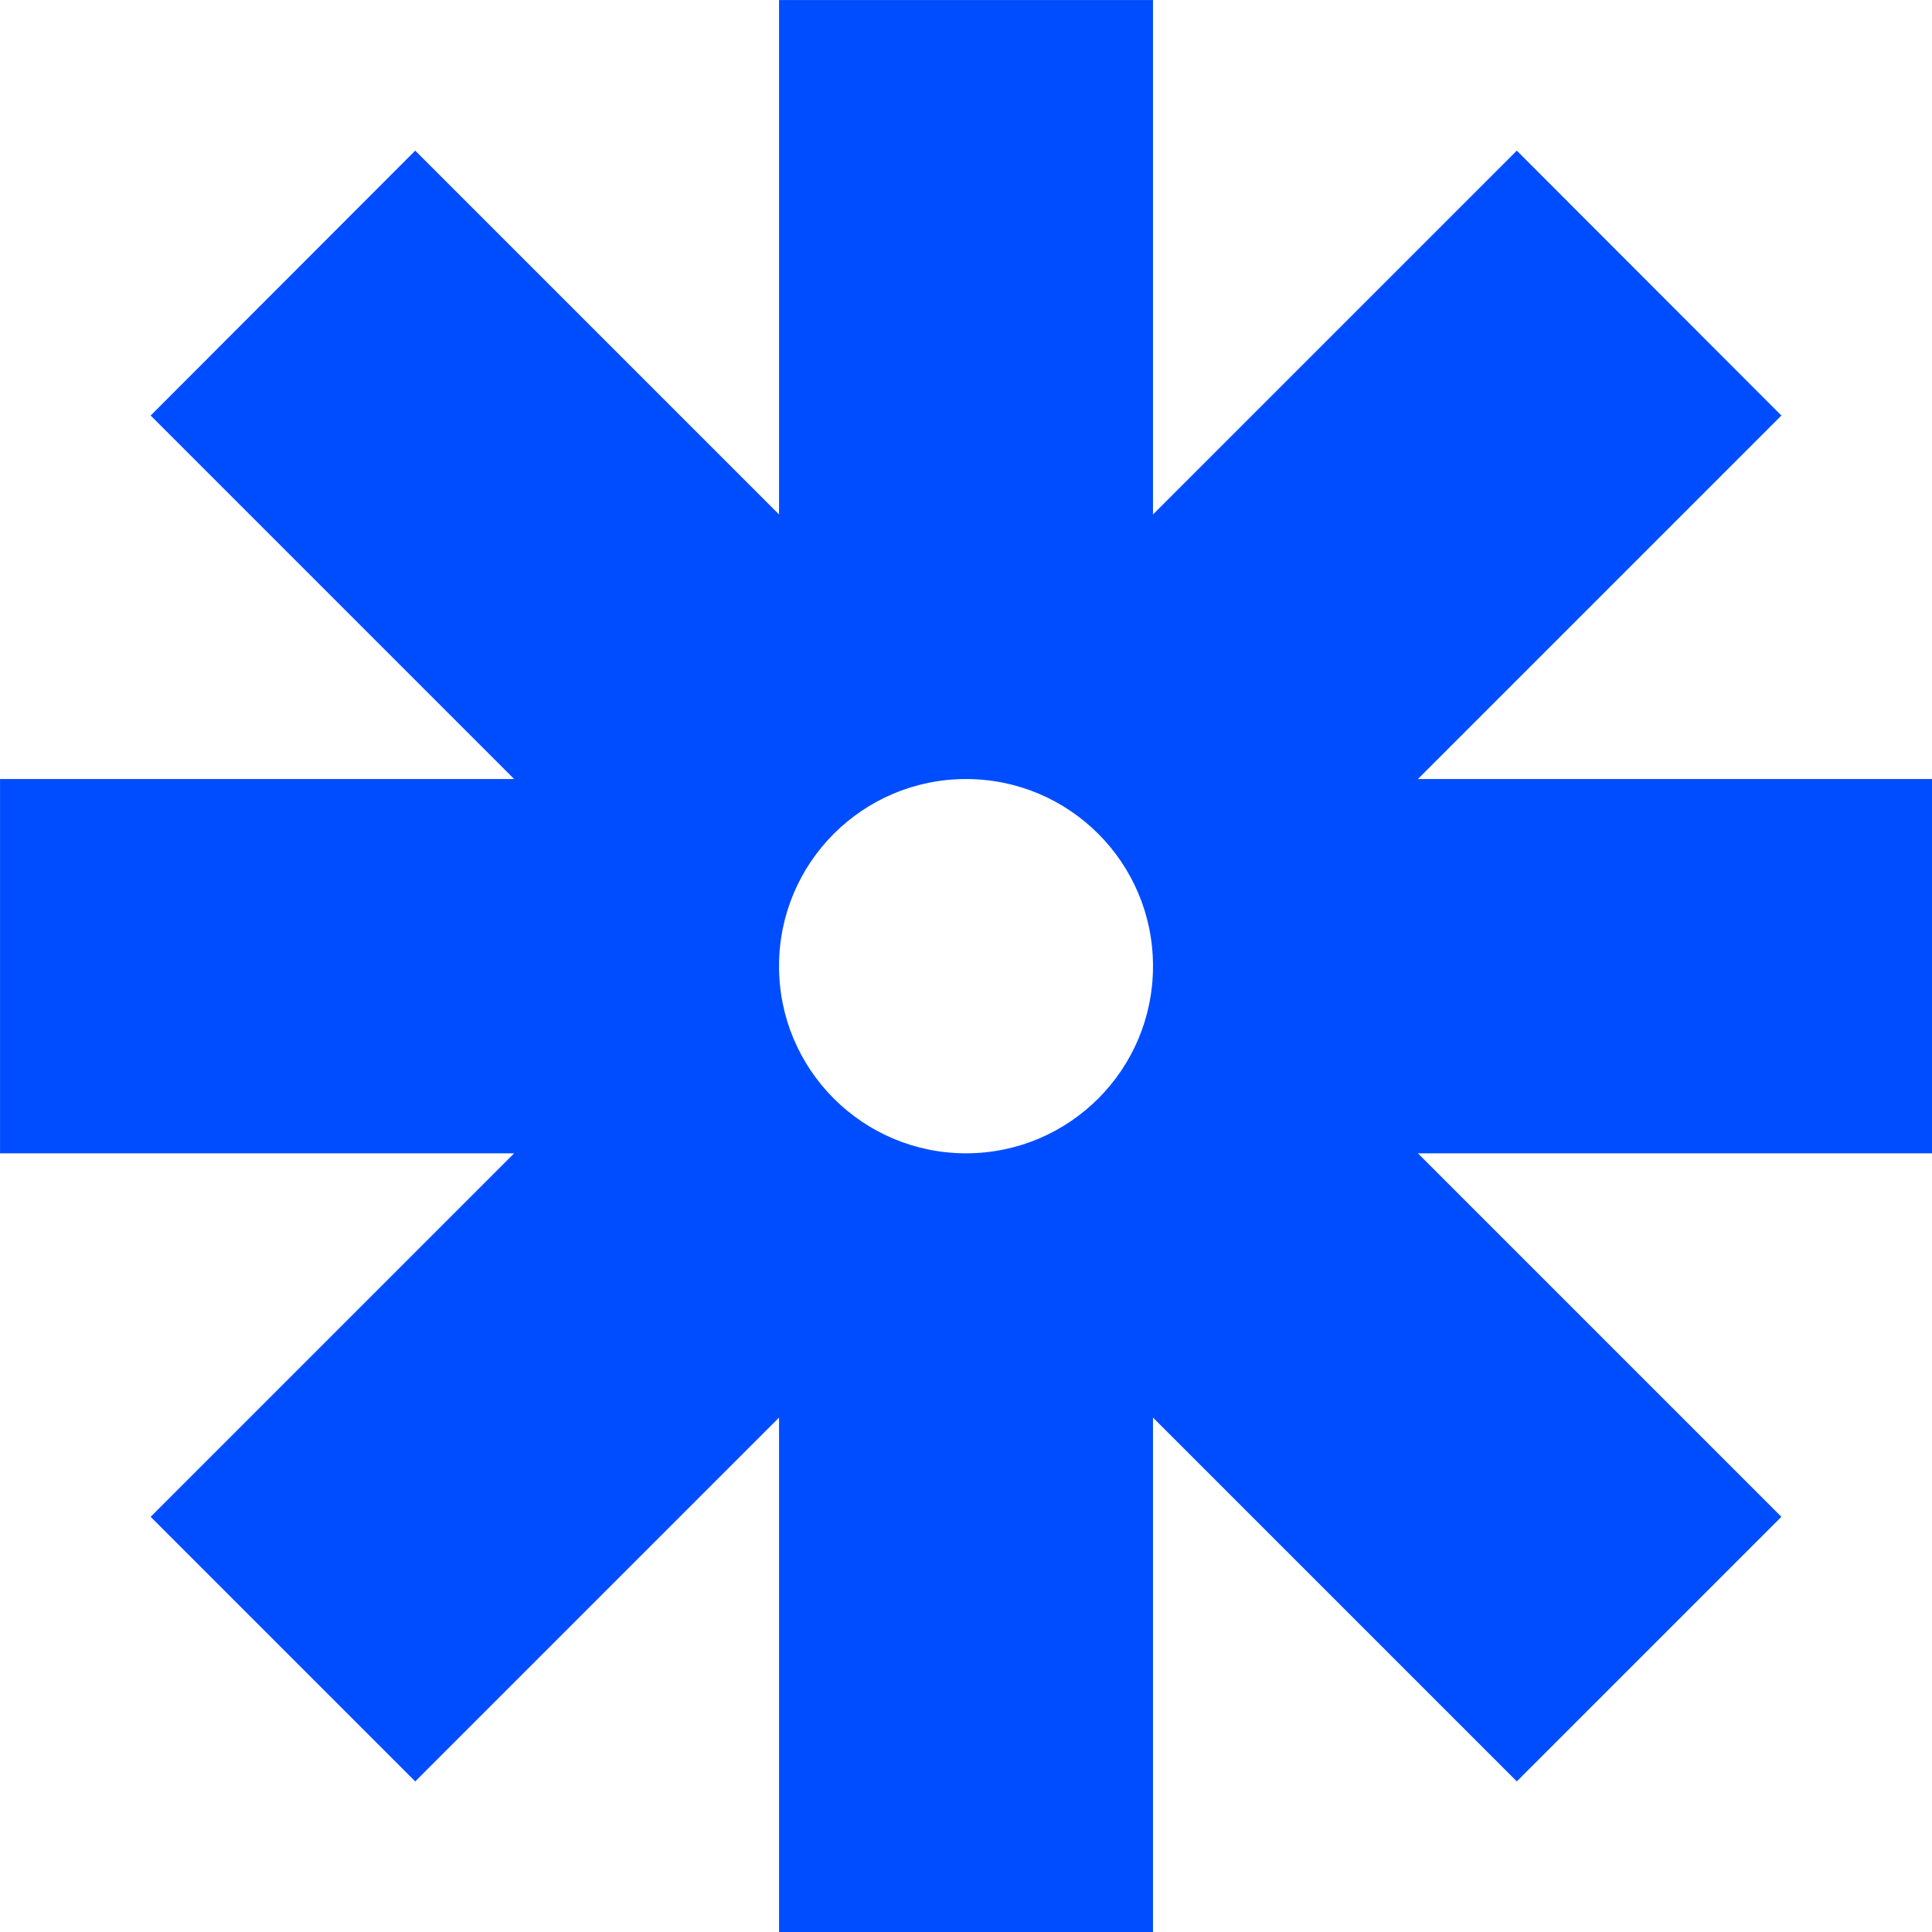 <?xml version="1.0" encoding="UTF-8"?> <!-- Creator: CorelDRAW 2021.5 --> <svg xmlns="http://www.w3.org/2000/svg" xmlns:xlink="http://www.w3.org/1999/xlink" xmlns:xodm="http://www.corel.com/coreldraw/odm/2003" xml:space="preserve" width="96.753mm" height="96.753mm" style="shape-rendering:geometricPrecision; text-rendering:geometricPrecision; image-rendering:optimizeQuality; fill-rule:evenodd; clip-rule:evenodd" viewBox="0 0 556.21 556.21"> <defs> <style type="text/css"> <![CDATA[ .fil0 {fill:#004DFF;fill-rule:nonzero} ]]> </style> </defs> <g id="Слой_x0020_1">  <path class="fil0" d="M556.21 224.28l-148.01 0 104.65 -104.65 -76.17 -76.26 -104.74 104.74 0 -148.1 -107.66 0 0 148.1 -104.74 -104.74 -76.17 76.26 104.65 104.65 -148.01 0 0 107.75 148.01 0 -104.65 104.65 76.17 76.17 104.74 -104.74 0 148.1 107.66 0 0 -148.1 104.74 104.74 76.17 -76.17 -104.65 -104.65 148.01 0 0 -107.75zm-331.93 53.92l0 -0.09c0,-29.74 24.09,-53.83 53.83,-53.83l0 0c29.74,0 53.83,24.09 53.83,53.83l0 0.09c0,29.74 -24.09,53.83 -53.83,53.83l0 0c-29.72,0 -53.83,-24.09 -53.83,-53.83z"></path> </g> </svg> 
